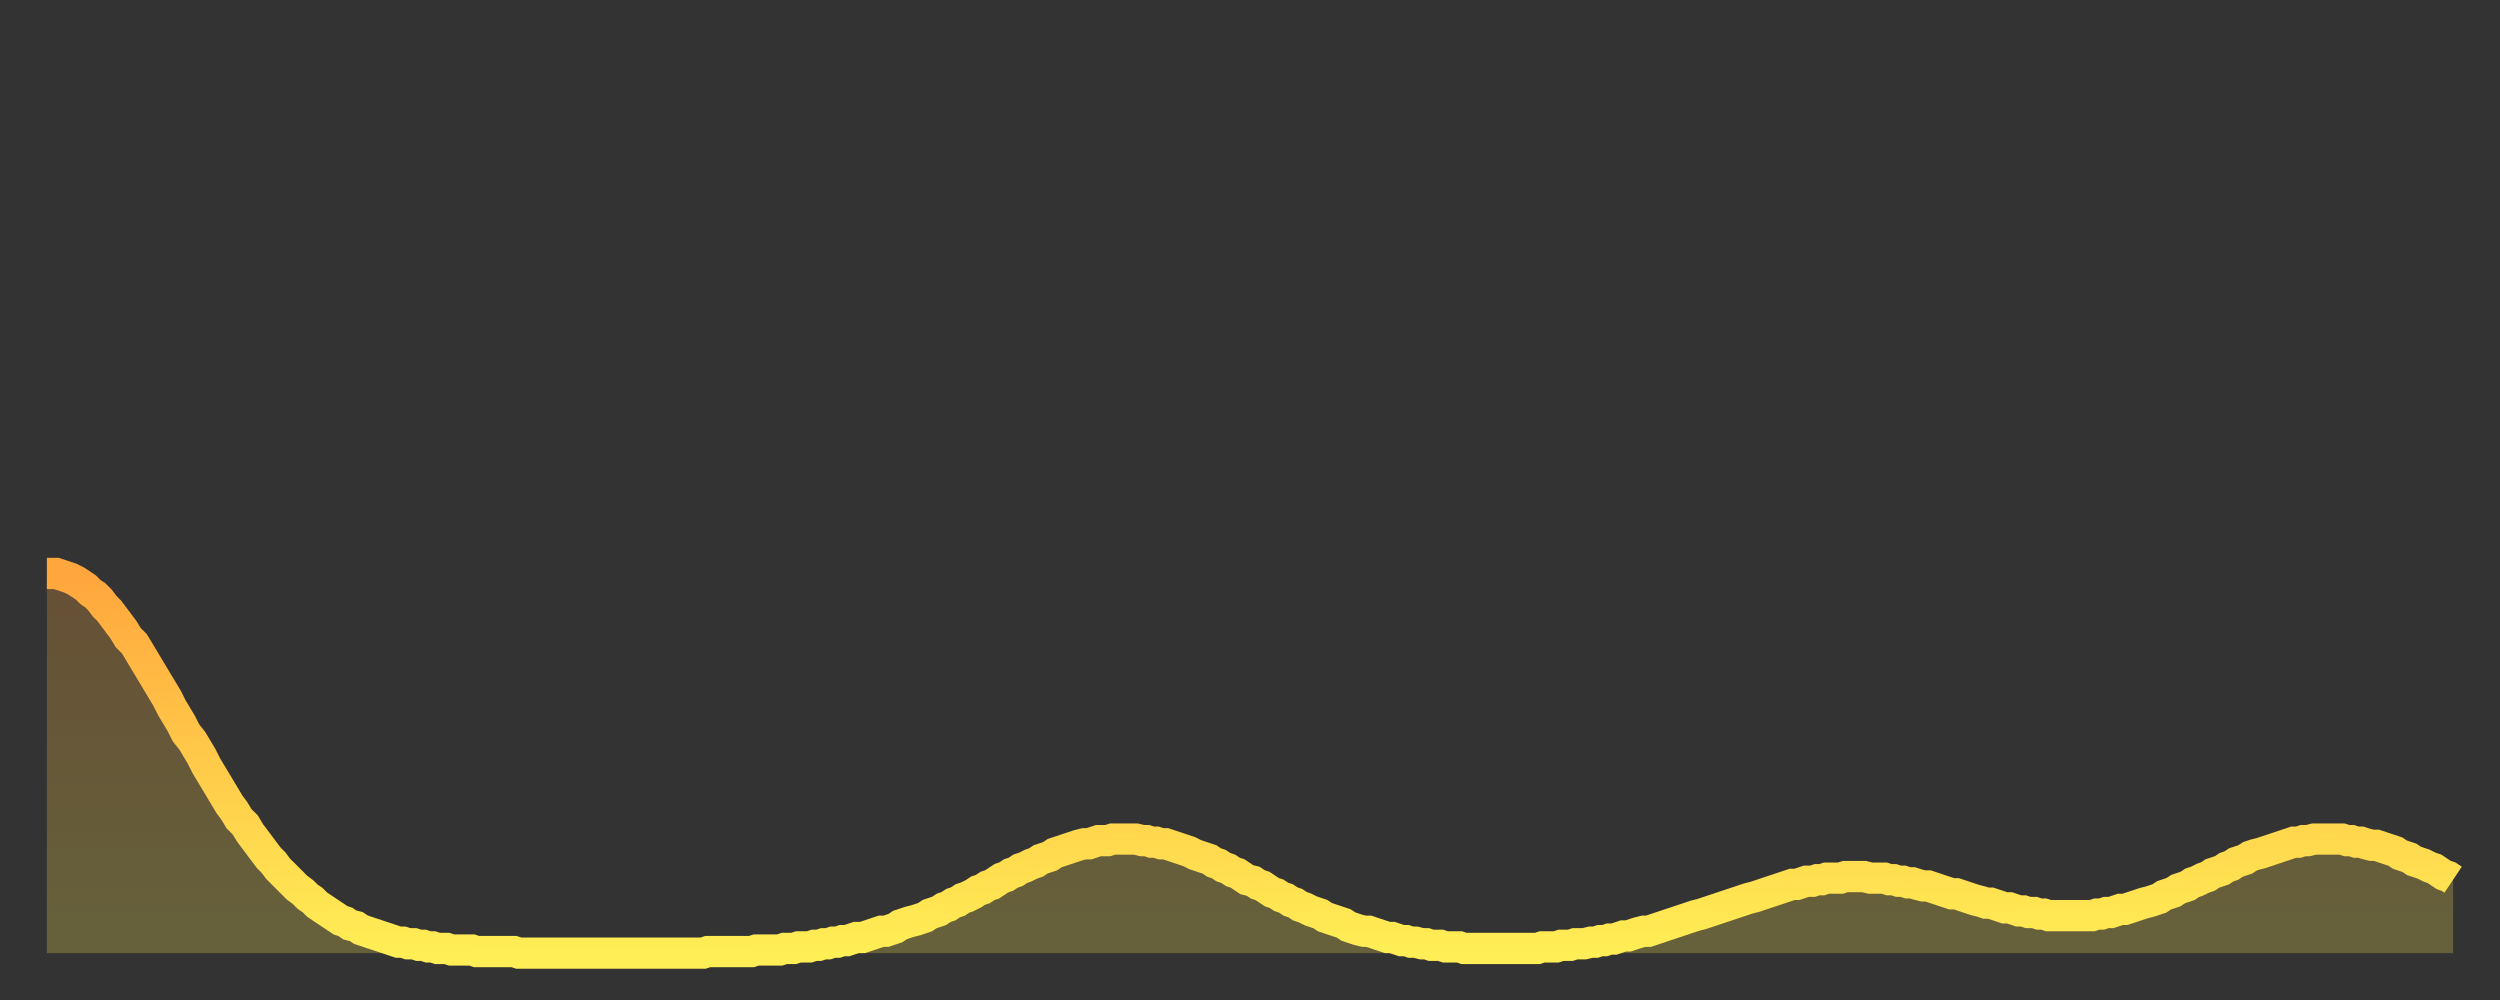 <?xml version="1.0" encoding="utf-8" ?>
<svg baseProfile="full" height="64" version="1.1" width="160" xmlns="http://www.w3.org/2000/svg" xmlns:ev="http://www.w3.org/2001/xml-events" xmlns:xlink="http://www.w3.org/1999/xlink"><rect width="100%" height="100%" fill="#333333" stroke="none"/><defs><linearGradient id="id325992" x1="0" x2="0" y1="0" y2="1"><stop offset="0%" stop-color="#ffa63d" /><stop offset="50%" stop-color="#ffca49" /><stop offset="100%" stop-color="#ffee55" /></linearGradient></defs><g transform="translate(3,3)"><g><path d="M 0.0 33.7 0.3 33.7 0.6 33.7 0.9 33.8 1.2 33.9 1.5 34.0 1.9 34.2 2.2 34.4 2.5 34.6 2.8 34.9 3.1 35.1 3.4 35.4 3.7 35.8 4.0 36.1 4.3 36.5 4.6 36.9 4.9 37.3 5.2 37.8 5.6 38.2 5.9 38.7 6.2 39.2 6.5 39.7 6.8 40.2 7.1 40.7 7.4 41.2 7.7 41.7 8.0 42.3 8.3 42.8 8.6 43.3 8.9 43.9 9.3 44.4 9.6 44.9 9.9 45.4 10.2 46.0 10.5 46.5 10.8 47.0 11.1 47.5 11.4 48.0 11.7 48.5 12.0 48.9 12.3 49.4 12.7 49.8 13.0 50.3 13.3 50.7 13.6 51.1 13.9 51.5 14.2 51.9 14.5 52.2 14.8 52.6 15.1 52.9 15.4 53.2 15.7 53.5 16.0 53.8 16.4 54.1 16.7 54.4 17.0 54.6 17.3 54.9 17.6 55.1 17.9 55.3 18.2 55.5 18.5 55.7 18.8 55.9 19.1 56.0 19.4 56.2 19.8 56.3 20.1 56.5 20.4 56.6 20.7 56.7 21.0 56.8 21.3 56.9 21.6 57.0 21.9 57.1 22.2 57.2 22.5 57.3 22.8 57.3 23.1 57.4 23.5 57.4 23.8 57.5 24.1 57.5 24.4 57.6 24.7 57.6 25.0 57.7 25.3 57.7 25.6 57.7 25.9 57.8 26.2 57.8 26.5 57.8 26.8 57.8 27.2 57.8 27.5 57.9 27.8 57.9 28.1 57.9 28.4 57.9 28.7 57.9 29.0 57.9 29.3 57.9 29.6 57.9 29.9 57.9 30.2 58.0 30.6 58.0 30.9 58.0 31.2 58.0 31.5 58.0 31.8 58.0 32.1 58.0 32.4 58.0 32.7 58.0 33.0 58.0 33.3 58.0 33.6 58.0 33.9 58.0 34.3 58.0 34.6 58.0 34.9 58.0 35.2 58.0 35.5 58.0 35.8 58.0 36.1 58.0 36.4 58.0 36.7 58.0 37.0 58.0 37.3 58.0 37.7 58.0 38.0 58.0 38.3 58.0 38.6 58.0 38.9 58.0 39.2 58.0 39.5 58.0 39.8 58.0 40.1 58.0 40.4 58.0 40.7 58.0 41.0 58.0 41.4 58.0 41.7 58.0 42.0 58.0 42.3 57.9 42.6 57.9 42.9 57.9 43.2 57.9 43.5 57.9 43.8 57.9 44.1 57.9 44.4 57.9 44.7 57.9 45.1 57.9 45.4 57.8 45.7 57.8 46.0 57.8 46.3 57.8 46.6 57.8 46.9 57.8 47.2 57.7 47.5 57.7 47.8 57.7 48.1 57.6 48.5 57.6 48.8 57.6 49.1 57.5 49.4 57.5 49.7 57.4 50.0 57.4 50.3 57.3 50.6 57.3 50.9 57.2 51.2 57.2 51.5 57.1 51.8 57.0 52.2 57.0 52.5 56.9 52.8 56.8 53.1 56.7 53.4 56.6 53.7 56.6 54.0 56.5 54.3 56.4 54.6 56.2 54.9 56.1 55.2 56.0 55.6 55.9 55.9 55.8 56.2 55.7 56.5 55.5 56.8 55.4 57.1 55.3 57.4 55.1 57.7 55.0 58.0 54.8 58.3 54.7 58.6 54.5 58.9 54.4 59.3 54.2 59.6 54.0 59.9 53.9 60.2 53.7 60.5 53.6 60.8 53.4 61.1 53.2 61.4 53.1 61.7 52.9 62.0 52.8 62.3 52.6 62.6 52.5 63.0 52.3 63.3 52.2 63.6 52.0 63.9 51.9 64.2 51.8 64.5 51.6 64.8 51.5 65.1 51.4 65.4 51.3 65.7 51.2 66.0 51.1 66.4 51.0 66.7 51.0 67.0 50.9 67.3 50.8 67.6 50.8 67.9 50.8 68.2 50.7 68.5 50.7 68.8 50.7 69.1 50.7 69.4 50.7 69.7 50.7 70.1 50.8 70.4 50.8 70.7 50.9 71.0 50.9 71.3 51.0 71.6 51.0 71.9 51.1 72.2 51.2 72.5 51.3 72.8 51.4 73.1 51.5 73.5 51.7 73.8 51.8 74.1 51.9 74.4 52.0 74.7 52.2 75.0 52.3 75.3 52.5 75.6 52.6 75.9 52.8 76.2 52.9 76.5 53.1 76.8 53.3 77.2 53.4 77.5 53.6 77.8 53.7 78.1 53.9 78.4 54.1 78.7 54.2 79.0 54.4 79.3 54.5 79.6 54.7 79.9 54.8 80.2 55.0 80.5 55.1 80.9 55.3 81.2 55.4 81.5 55.5 81.8 55.7 82.1 55.8 82.4 55.9 82.7 56.0 83.0 56.1 83.3 56.3 83.6 56.4 83.9 56.5 84.3 56.6 84.6 56.6 84.9 56.7 85.2 56.8 85.5 56.9 85.8 57.0 86.1 57.0 86.4 57.1 86.7 57.2 87.0 57.2 87.3 57.3 87.6 57.3 88.0 57.4 88.3 57.4 88.6 57.5 88.9 57.5 89.2 57.5 89.5 57.6 89.8 57.6 90.1 57.6 90.4 57.6 90.7 57.7 91.0 57.7 91.4 57.7 91.7 57.7 92.0 57.7 92.3 57.7 92.6 57.7 92.9 57.7 93.2 57.7 93.5 57.7 93.8 57.7 94.1 57.7 94.4 57.7 94.7 57.7 95.1 57.7 95.4 57.7 95.7 57.6 96.0 57.6 96.3 57.6 96.6 57.6 96.9 57.5 97.2 57.5 97.5 57.5 97.8 57.4 98.1 57.4 98.4 57.4 98.8 57.3 99.1 57.3 99.4 57.2 99.7 57.2 100.0 57.1 100.3 57.1 100.6 57.0 100.9 56.9 101.2 56.9 101.5 56.8 101.8 56.7 102.2 56.6 102.5 56.6 102.8 56.5 103.1 56.4 103.4 56.3 103.7 56.2 104.0 56.1 104.3 56.0 104.6 55.9 104.9 55.8 105.2 55.7 105.5 55.6 105.9 55.5 106.2 55.4 106.5 55.3 106.8 55.2 107.1 55.1 107.4 55.0 107.7 54.9 108.0 54.8 108.3 54.7 108.6 54.6 108.9 54.5 109.3 54.4 109.6 54.3 109.9 54.2 110.2 54.1 110.5 54.0 110.8 53.9 111.1 53.8 111.4 53.7 111.7 53.6 112.0 53.6 112.3 53.5 112.6 53.4 113.0 53.4 113.3 53.3 113.6 53.3 113.9 53.2 114.2 53.2 114.5 53.2 114.8 53.2 115.1 53.1 115.4 53.1 115.7 53.1 116.0 53.1 116.3 53.1 116.7 53.2 117.0 53.2 117.3 53.2 117.6 53.2 117.9 53.3 118.2 53.3 118.5 53.4 118.8 53.4 119.1 53.5 119.4 53.5 119.7 53.6 120.1 53.7 120.4 53.7 120.7 53.8 121.0 53.9 121.3 54.0 121.6 54.1 121.9 54.2 122.2 54.2 122.5 54.3 122.8 54.4 123.1 54.5 123.4 54.6 123.8 54.7 124.1 54.8 124.4 54.8 124.7 54.9 125.0 55.0 125.3 55.1 125.6 55.1 125.9 55.2 126.2 55.3 126.5 55.3 126.8 55.4 127.2 55.4 127.5 55.5 127.8 55.5 128.1 55.6 128.4 55.6 128.7 55.6 129.0 55.6 129.3 55.6 129.6 55.6 129.9 55.6 130.2 55.6 130.5 55.6 130.9 55.6 131.2 55.5 131.5 55.5 131.8 55.4 132.1 55.4 132.4 55.3 132.7 55.2 133.0 55.2 133.3 55.1 133.6 55.0 133.9 54.9 134.2 54.8 134.6 54.7 134.9 54.6 135.2 54.5 135.5 54.3 135.8 54.2 136.1 54.1 136.4 53.9 136.7 53.8 137.0 53.7 137.3 53.5 137.6 53.4 138.0 53.2 138.3 53.1 138.6 52.9 138.9 52.8 139.2 52.7 139.5 52.5 139.8 52.4 140.1 52.2 140.4 52.1 140.7 52.0 141.0 51.8 141.3 51.7 141.7 51.6 142.0 51.5 142.3 51.4 142.6 51.3 142.9 51.2 143.2 51.1 143.5 51.0 143.8 50.9 144.1 50.9 144.4 50.8 144.7 50.8 145.1 50.7 145.4 50.7 145.7 50.7 146.0 50.7 146.3 50.7 146.6 50.7 146.9 50.7 147.2 50.8 147.5 50.8 147.8 50.9 148.1 50.9 148.4 51.0 148.8 51.1 149.1 51.1 149.4 51.2 149.7 51.3 150.0 51.4 150.3 51.5 150.6 51.7 150.9 51.8 151.2 51.9 151.5 52.1 151.8 52.2 152.1 52.3 152.5 52.5 152.8 52.6 153.1 52.8 153.4 53.0 153.7 53.1 154.0 53.3" fill="none" id="graph-curve" opacity="1" stroke="url(#id325992)" stroke-width="2" /><path d="M 0 58 L 0.0 33.7 0.3 33.7 0.6 33.7 0.9 33.8 1.2 33.9 1.5 34.0 1.9 34.2 2.2 34.4 2.5 34.6 2.8 34.9 3.1 35.1 3.4 35.4 3.7 35.8 4.0 36.1 4.3 36.5 4.6 36.9 4.9 37.3 5.2 37.8 5.6 38.2 5.9 38.7 6.2 39.2 6.5 39.7 6.8 40.2 7.1 40.7 7.4 41.2 7.7 41.7 8.0 42.3 8.3 42.8 8.6 43.3 8.9 43.9 9.3 44.4 9.6 44.9 9.9 45.4 10.2 46.0 10.5 46.5 10.8 47.0 11.1 47.5 11.4 48.0 11.7 48.5 12.0 48.9 12.3 49.4 12.7 49.8 13.0 50.3 13.3 50.7 13.6 51.1 13.9 51.5 14.2 51.9 14.5 52.2 14.8 52.6 15.1 52.9 15.4 53.2 15.7 53.5 16.0 53.8 16.4 54.1 16.7 54.4 17.0 54.6 17.3 54.9 17.6 55.1 17.9 55.3 18.2 55.5 18.5 55.7 18.8 55.9 19.1 56.0 19.4 56.2 19.8 56.3 20.1 56.5 20.4 56.6 20.7 56.7 21.0 56.8 21.3 56.9 21.6 57.0 21.9 57.1 22.2 57.2 22.5 57.3 22.8 57.3 23.1 57.4 23.5 57.4 23.8 57.5 24.1 57.5 24.4 57.6 24.7 57.6 25.0 57.7 25.3 57.7 25.6 57.7 25.9 57.8 26.2 57.8 26.5 57.8 26.8 57.8 27.2 57.8 27.5 57.9 27.8 57.9 28.1 57.9 28.4 57.9 28.7 57.9 29.0 57.9 29.3 57.9 29.6 57.9 29.9 57.9 30.2 58.0 30.6 58.0 30.9 58.0 31.2 58.0 31.5 58.0 31.8 58.0 32.1 58.0 32.4 58.0 32.7 58.0 33.0 58.0 33.3 58.0 33.6 58.0 33.9 58.0 34.3 58.0 34.6 58.0 34.9 58.0 35.2 58.0 35.5 58.0 35.8 58.0 36.1 58.0 36.4 58.0 36.7 58.0 37.0 58.0 37.3 58.0 37.7 58.0 38.0 58.0 38.3 58.0 38.6 58.0 38.9 58.0 39.2 58.0 39.5 58.0 39.8 58.0 40.1 58.0 40.4 58.0 40.7 58.0 41.0 58.0 41.4 58.0 41.7 58.0 42.0 58.0 42.3 57.9 42.6 57.9 42.9 57.9 43.2 57.9 43.5 57.9 43.8 57.9 44.1 57.9 44.4 57.9 44.7 57.9 45.1 57.9 45.4 57.8 45.7 57.8 46.0 57.8 46.3 57.8 46.6 57.8 46.9 57.8 47.2 57.7 47.5 57.7 47.8 57.7 48.1 57.6 48.5 57.6 48.8 57.6 49.1 57.5 49.4 57.5 49.7 57.4 50.0 57.4 50.3 57.3 50.6 57.3 50.9 57.2 51.2 57.2 51.5 57.1 51.8 57.0 52.2 57.0 52.5 56.9 52.8 56.8 53.1 56.7 53.4 56.6 53.7 56.6 54.0 56.5 54.3 56.4 54.6 56.2 54.9 56.1 55.2 56.0 55.6 55.9 55.9 55.8 56.2 55.7 56.5 55.5 56.8 55.4 57.1 55.3 57.4 55.1 57.7 55.0 58.0 54.8 58.3 54.7 58.6 54.5 58.9 54.4 59.3 54.2 59.6 54.0 59.9 53.9 60.2 53.7 60.5 53.6 60.8 53.4 61.1 53.2 61.4 53.1 61.7 52.9 62.0 52.8 62.3 52.6 62.6 52.5 63.0 52.3 63.3 52.2 63.6 52.0 63.9 51.9 64.2 51.8 64.5 51.6 64.8 51.5 65.1 51.4 65.4 51.3 65.7 51.2 66.0 51.1 66.4 51.0 66.7 51.0 67.0 50.9 67.3 50.8 67.6 50.8 67.9 50.8 68.2 50.7 68.5 50.7 68.8 50.7 69.1 50.7 69.4 50.7 69.7 50.7 70.1 50.8 70.4 50.8 70.7 50.9 71.0 50.9 71.3 51.0 71.6 51.0 71.9 51.1 72.2 51.2 72.5 51.3 72.8 51.4 73.1 51.5 73.5 51.7 73.8 51.8 74.1 51.9 74.4 52.0 74.7 52.2 75.0 52.3 75.3 52.5 75.6 52.6 75.9 52.8 76.2 52.9 76.5 53.1 76.8 53.3 77.2 53.4 77.5 53.6 77.8 53.7 78.1 53.9 78.4 54.1 78.7 54.2 79.0 54.4 79.3 54.5 79.6 54.7 79.9 54.8 80.2 55.0 80.5 55.1 80.9 55.3 81.2 55.4 81.5 55.5 81.8 55.7 82.1 55.8 82.4 55.9 82.7 56.0 83.0 56.1 83.3 56.3 83.6 56.4 83.9 56.5 84.3 56.6 84.6 56.6 84.9 56.7 85.2 56.8 85.5 56.9 85.8 57.0 86.1 57.0 86.4 57.1 86.7 57.2 87.0 57.2 87.3 57.3 87.6 57.3 88.0 57.4 88.3 57.4 88.6 57.5 88.9 57.5 89.2 57.5 89.5 57.6 89.8 57.6 90.1 57.6 90.4 57.6 90.7 57.7 91.0 57.7 91.4 57.7 91.7 57.7 92.0 57.7 92.3 57.7 92.6 57.7 92.9 57.7 93.2 57.7 93.5 57.7 93.8 57.7 94.1 57.7 94.4 57.7 94.7 57.7 95.1 57.7 95.4 57.7 95.7 57.6 96.0 57.6 96.3 57.6 96.6 57.6 96.9 57.5 97.2 57.5 97.5 57.5 97.8 57.4 98.1 57.4 98.4 57.4 98.8 57.3 99.1 57.3 99.4 57.2 99.7 57.2 100.0 57.1 100.3 57.1 100.6 57.0 100.9 56.9 101.2 56.9 101.5 56.8 101.8 56.7 102.2 56.6 102.5 56.6 102.8 56.5 103.1 56.4 103.4 56.3 103.7 56.2 104.0 56.1 104.3 56.0 104.6 55.9 104.9 55.8 105.2 55.7 105.5 55.6 105.9 55.5 106.2 55.4 106.5 55.3 106.8 55.2 107.1 55.1 107.4 55.0 107.7 54.9 108.0 54.8 108.3 54.7 108.6 54.6 108.9 54.5 109.3 54.4 109.6 54.3 109.9 54.2 110.2 54.1 110.5 54.0 110.8 53.9 111.1 53.8 111.4 53.7 111.7 53.6 112.0 53.6 112.3 53.5 112.6 53.4 113.0 53.4 113.3 53.3 113.6 53.3 113.9 53.2 114.2 53.2 114.5 53.2 114.8 53.2 115.1 53.1 115.4 53.1 115.7 53.1 116.0 53.1 116.3 53.1 116.7 53.2 117.0 53.2 117.3 53.2 117.6 53.2 117.9 53.3 118.2 53.3 118.5 53.4 118.8 53.4 119.1 53.5 119.4 53.5 119.7 53.6 120.1 53.7 120.4 53.7 120.7 53.8 121.0 53.9 121.3 54.0 121.6 54.1 121.9 54.2 122.2 54.2 122.5 54.3 122.8 54.4 123.1 54.5 123.4 54.6 123.8 54.7 124.1 54.8 124.4 54.8 124.7 54.9 125.0 55.0 125.3 55.1 125.6 55.1 125.9 55.2 126.2 55.3 126.5 55.3 126.8 55.4 127.2 55.4 127.5 55.5 127.8 55.5 128.1 55.6 128.4 55.6 128.7 55.6 129.0 55.6 129.3 55.6 129.6 55.6 129.9 55.6 130.2 55.6 130.5 55.6 130.9 55.6 131.2 55.5 131.5 55.5 131.8 55.4 132.1 55.4 132.4 55.3 132.7 55.2 133.0 55.2 133.3 55.1 133.6 55.0 133.9 54.9 134.2 54.8 134.6 54.7 134.9 54.6 135.2 54.5 135.5 54.3 135.8 54.2 136.1 54.1 136.4 53.9 136.7 53.8 137.0 53.7 137.3 53.5 137.6 53.4 138.0 53.2 138.3 53.1 138.6 52.9 138.9 52.8 139.2 52.7 139.5 52.5 139.8 52.4 140.1 52.2 140.4 52.1 140.7 52.0 141.0 51.8 141.3 51.7 141.7 51.6 142.0 51.5 142.3 51.4 142.6 51.3 142.9 51.2 143.2 51.1 143.5 51.0 143.8 50.9 144.1 50.9 144.4 50.8 144.7 50.8 145.1 50.7 145.4 50.7 145.7 50.7 146.0 50.7 146.3 50.7 146.6 50.7 146.9 50.7 147.2 50.8 147.5 50.8 147.8 50.9 148.1 50.9 148.4 51.0 148.8 51.1 149.1 51.1 149.4 51.2 149.7 51.3 150.0 51.4 150.3 51.5 150.6 51.7 150.9 51.8 151.2 51.9 151.5 52.1 151.8 52.2 152.1 52.3 152.5 52.5 152.8 52.6 153.1 52.8 153.4 53.0 153.7 53.1 154.0 53.3 154 58" fill="url(#id325992)" fill-opacity=".25" id="graph-shadow" /></g></g></svg>